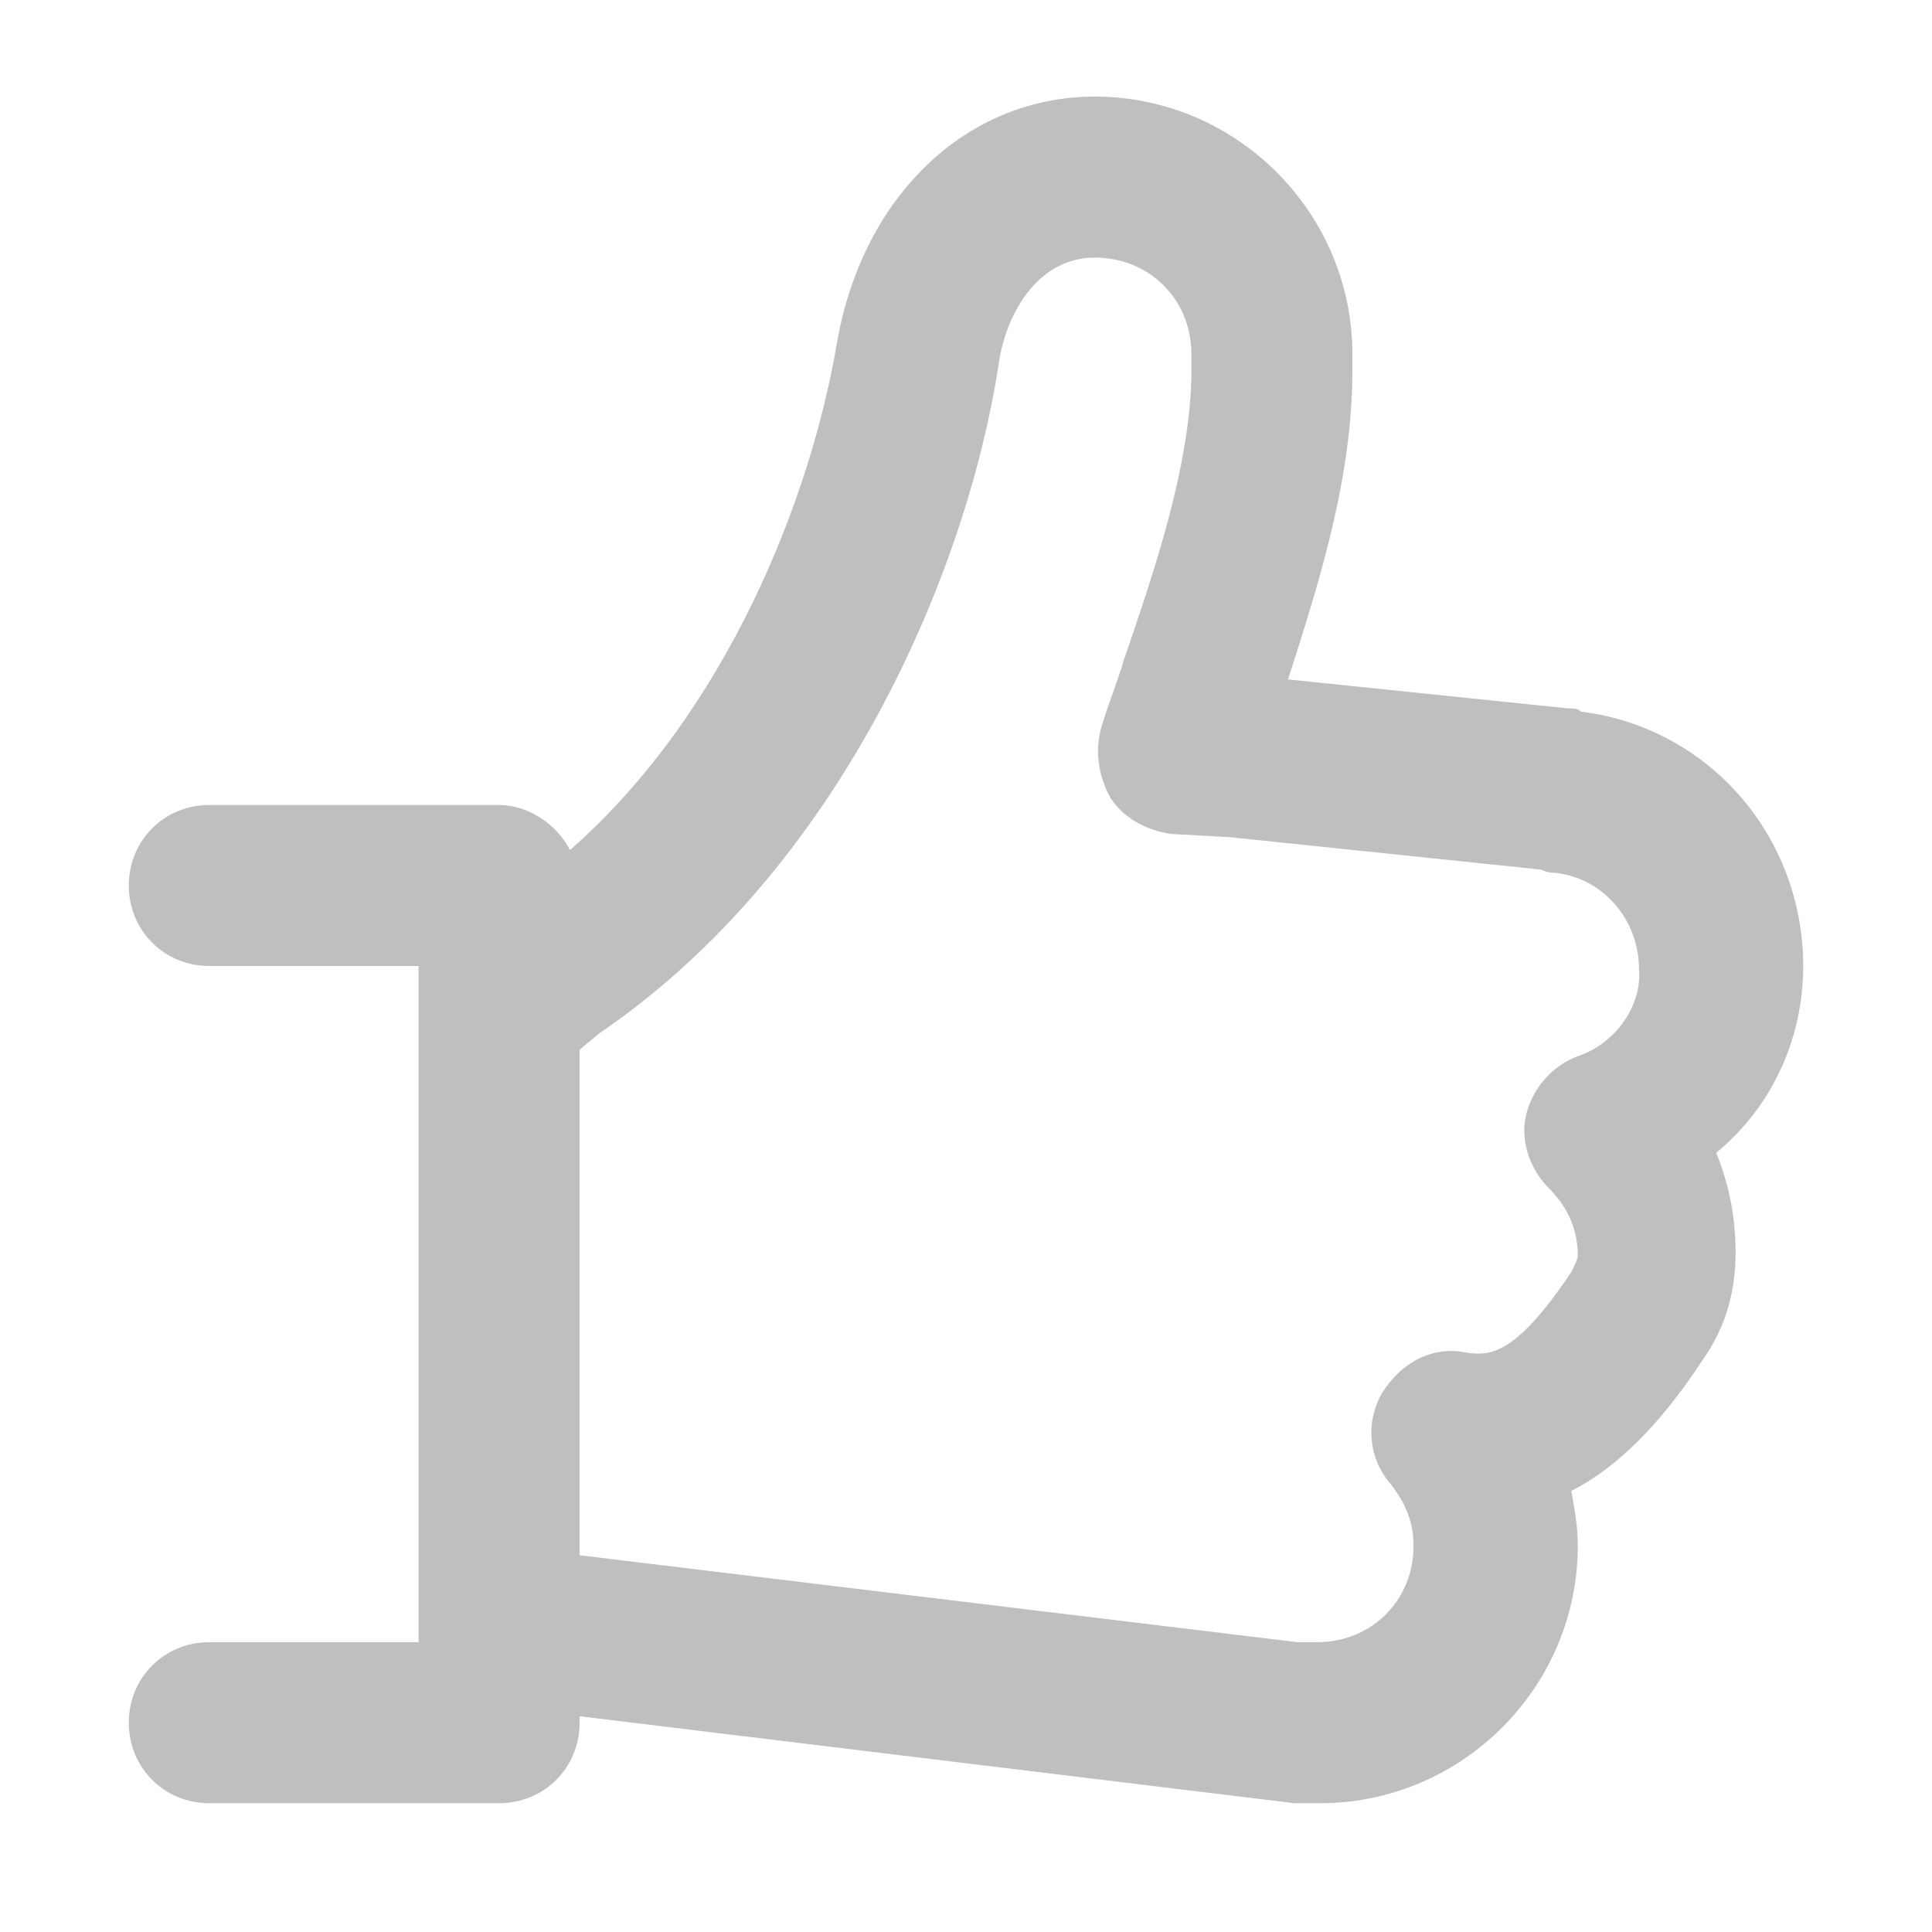 <?xml version="1.0" encoding="utf-8"?>
<!-- Generator: Adobe Illustrator 21.0.2, SVG Export Plug-In . SVG Version: 6.00 Build 0)  -->
<svg version="1.1" xmlns="http://www.w3.org/2000/svg" xmlns:xlink="http://www.w3.org/1999/xlink" x="0px" y="0px"
	 viewBox="0 0 60 60" style="enable-background:new 0 0 60 60;" xml:space="preserve">
<style type="text/css">
	.st0{fill:#BFBFBF;}
	.st1{fill:#272E74;}
	.st2{fill:#344290;}
	.st3{fill:#FFFFFF;}
	.st4{fill:#EEC109;}
	.st5{fill:#272727;}
	.st6{fill:#E2007A;}
	.st7{fill:#858585;}
	.st8{fill:#8BB63A;}
</style>
<g id="Layer_5">
</g>
<g id="Layer_1">
	<g id="szczala_3_1_">
	</g>
	<g id="szczala_3">
	</g>
	<g id="zwijak">
	</g>
	<path class="st0" d="M49.1,22.1C49,22,48.9,22,48.7,22L40,21.1c1-3.1,2-6.3,2-9.6c0-0.1,0-0.1,0-0.2c0-0.1,0-0.2,0-0.3
		c0-4.4-3.6-8-8-8c-4,0-7.2,3.1-8,7.6c-0.8,4.8-3.4,11.5-8.3,15.8c-0.4-0.8-1.3-1.4-2.2-1.4h-9C5.1,25,4,26.1,4,27.5S5.1,30,6.5,30
		H13v1.5v19V51H6.5C5.1,51,4,52.1,4,53.5S5.1,56,6.5,56h9c1.4,0,2.5-1.1,2.5-2.5v-0.2L40.2,56c0.2,0,0.3,0,0.5,0c0.1,0,0.2,0,0.3,0
		c4.4,0,8-3.6,8-8c0-0.6-0.1-1.1-0.2-1.7c1.4-0.7,2.8-2.1,4.1-4.1c0.7-1,1-2.1,1-3.3c0-1.1-0.2-2.1-0.6-3.1C55,34.4,56,32.3,56,30
		C56,26,53.1,22.6,49.1,22.1z M49,32.8c-0.8,0.3-1.4,1-1.6,1.8c-0.2,0.8,0.1,1.7,0.7,2.3c0.6,0.6,0.9,1.3,0.9,2.1
		c0,0.1-0.1,0.3-0.2,0.5c-1.8,2.7-2.6,2.6-3.3,2.5c-1-0.2-2,0.3-2.6,1.3c-0.5,0.9-0.4,2,0.3,2.8c0.3,0.4,0.7,1,0.7,1.9
		c0,1.7-1.3,3-3,3c-0.1,0-0.2,0-0.3,0c-0.1,0-0.1,0-0.2,0c0,0,0,0-0.1,0L18,48.3V32.6l0.6-0.5C26.1,27,30,17.8,31,11.4
		C31.2,9.8,32.2,8,34,8c1.7,0,3,1.3,3,3c0,0.1,0,0.2,0,0.3c0,0.2,0,0.4,0,0.5c-0.1,2.8-1.1,5.8-2.1,8.7c-0.2,0.7-0.5,1.4-0.7,2.1
		c-0.2,0.7-0.1,1.5,0.3,2.2c0.4,0.6,1.1,1,1.9,1.1l1.8,0.1l9.6,1c0.1,0,0.2,0.1,0.4,0.1c1.5,0.1,2.7,1.4,2.7,3
		C51,31.2,50.2,32.4,49,32.8z"/>
</g>
</svg>
